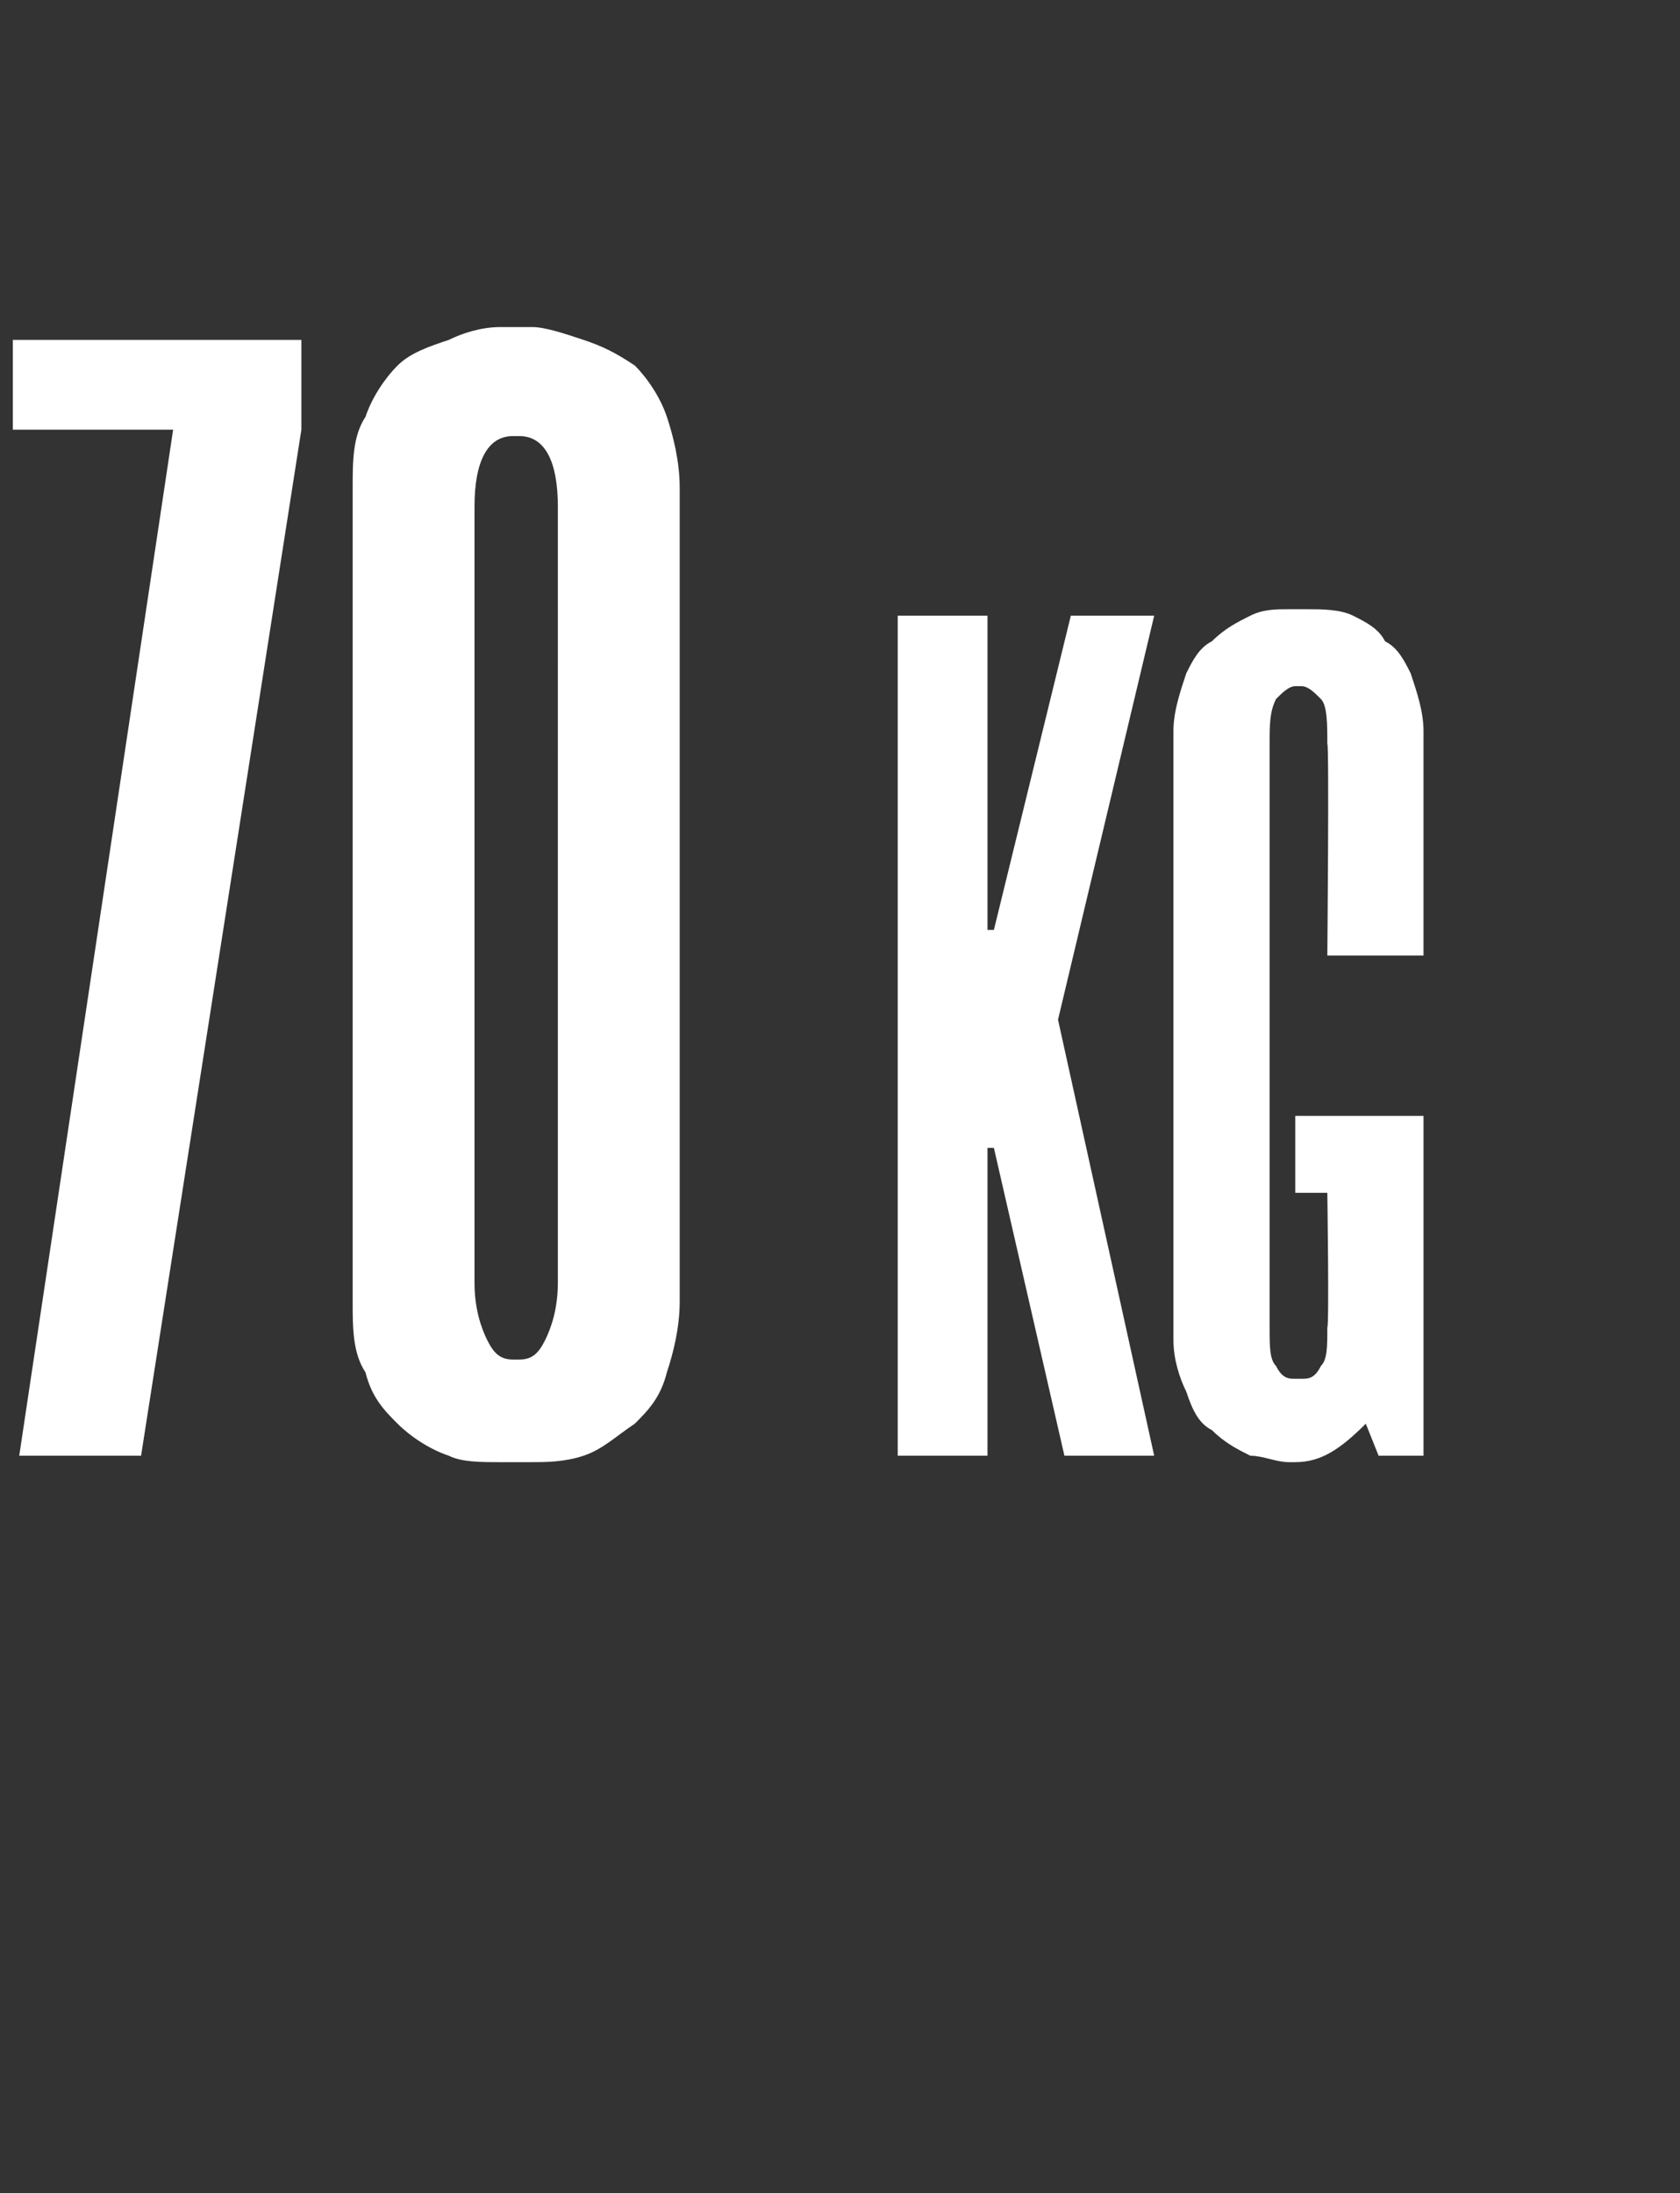 <?xml version="1.0" standalone="no"?><!DOCTYPE svg PUBLIC "-//W3C//DTD SVG 1.1//EN" "http://www.w3.org/Graphics/SVG/1.1/DTD/svg11.dtd"><svg xmlns="http://www.w3.org/2000/svg" version="1.1" width="26.2px" height="34.2px" viewBox="0 -4 26.2 34.2" style="top:-4px"><rect x="0" y="-4" width="26.2" height="34.2" fill="#333333" stroke="none"/><desc>70 KG</desc><defs/><g id="Polygon34283"><path d="m.3 18.7l2.4-16H.2V1.3h4.5v1.4l-2.5 16H.3zm7.5.1c-.3 0-.6 0-.8-.1c-.3-.1-.6-.3-.8-.5c-.2-.2-.4-.4-.5-.8c-.2-.3-.2-.7-.2-1.1V3.6c0-.4 0-.8.2-1.1c.1-.3.3-.6.5-.8c.2-.2.5-.3.8-.4c.2-.1.5-.2.8-.2h.5c.2 0 .5.1.8.2c.3.1.5.2.8.4c.2.2.4.5.5.8c.1.3.2.7.2 1.1v12.7c0 .4-.1.8-.2 1.1c-.1.4-.3.6-.5.8c-.3.2-.5.4-.8.5c-.3.1-.6.1-.8.1h-.5zm.2-16c-.4 0-.6.4-.6 1.1V16c0 .4.1.7.2.9c.1.2.2.3.4.3h.1c.2 0 .3-.1.4-.3c.1-.2.2-.5.2-.9V3.9c0-.7-.2-1.1-.6-1.1h-.1zm8.5 9.1l1.5 6.8h-1.4l-1.1-4.8h-.1v4.8H14V5.6h1.4v4.9h.1l1.2-4.9h1.3l-1.5 6.3zm3.7 1.5h2v5.3h-.7l-.2-.5c-.4.4-.7.6-1.1.6h-.1c-.2 0-.4-.1-.6-.1c-.2-.1-.4-.2-.6-.4c-.2-.1-.3-.3-.4-.6c-.1-.2-.2-.5-.2-.8V7.4c0-.3.1-.6.2-.9c.1-.2.2-.4.4-.5c.2-.2.4-.3.6-.4c.2-.1.4-.1.6-.1h.3c.2 0 .5 0 .7.1c.2.1.4.2.5.4c.2.1.3.3.4.5c.1.3.2.6.2.9v3.5h-1.5s.03-3.3 0-3.3c0-.3 0-.6-.1-.7c-.1-.1-.2-.2-.3-.2h-.1c-.1 0-.2.1-.3.2c-.1.2-.1.4-.1.7v9.1c0 .3 0 .5.1.6c.1.2.2.2.3.2h.1c.1 0 .2 0 .3-.2c.1-.1.1-.3.1-.6c.03-.03 0-2.1 0-2.1h-.5v-1.2z" stroke="none" fill="#fff"/></g></svg>